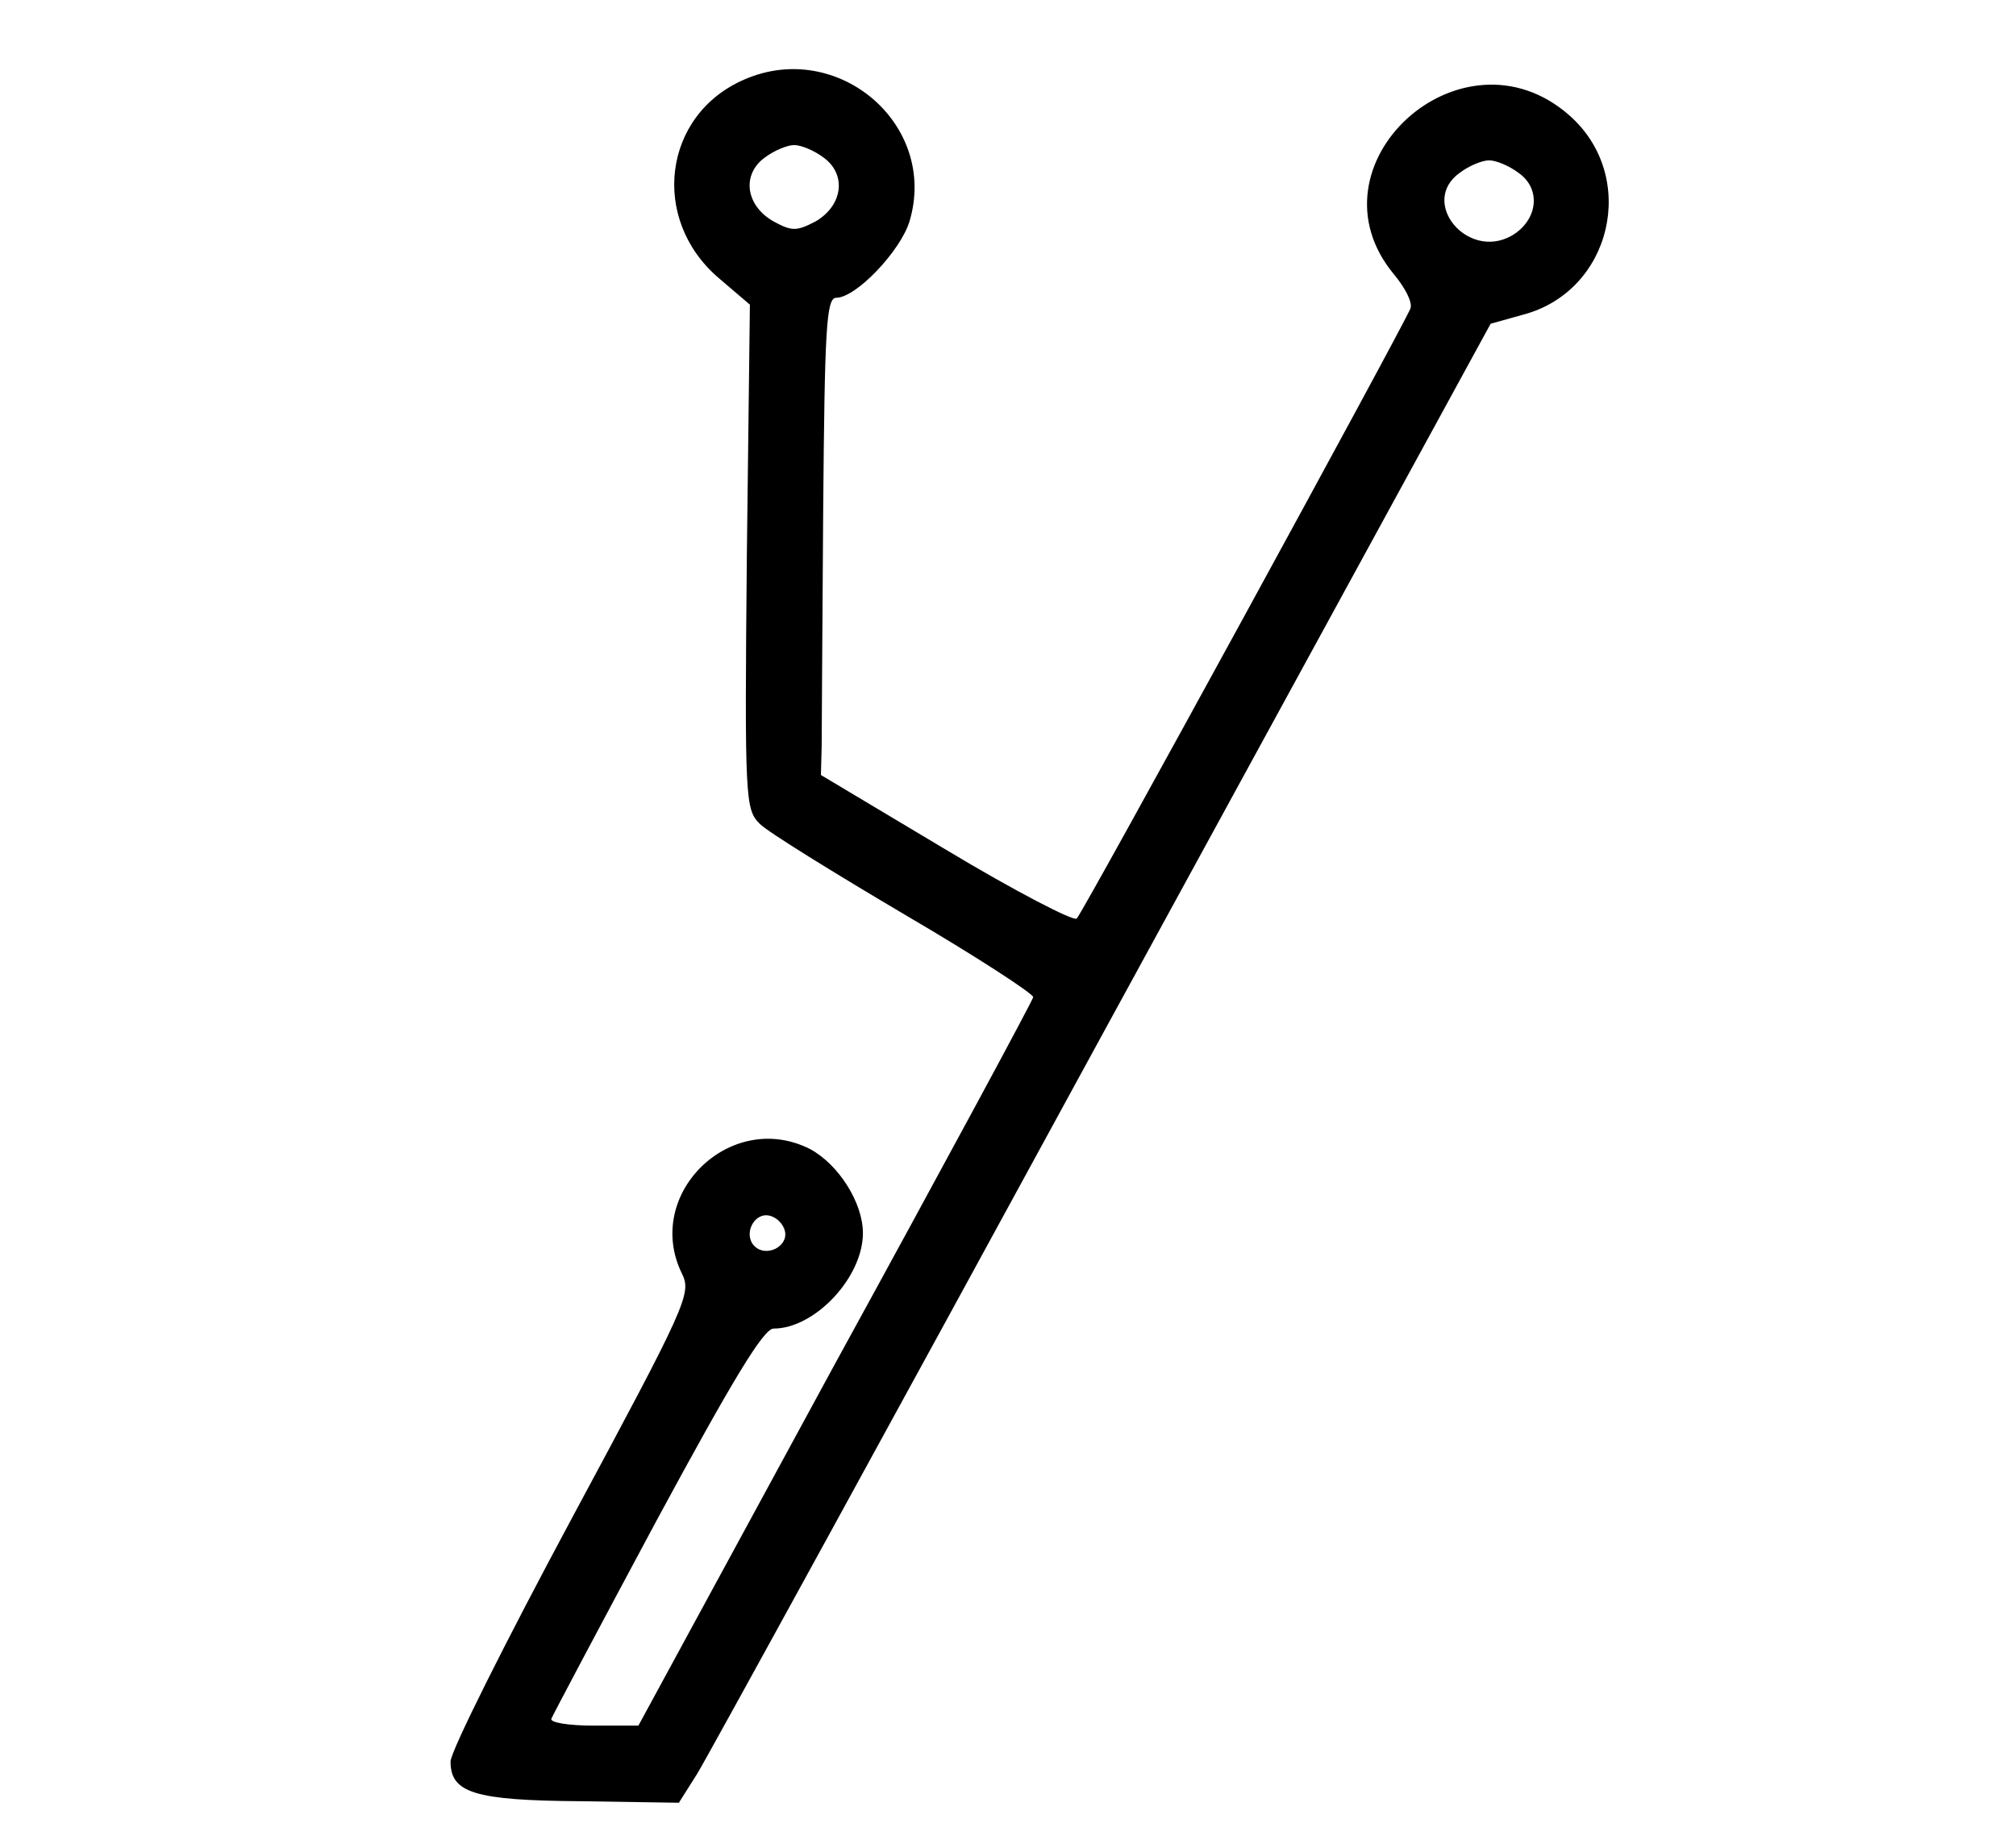 <?xml version="1.0" standalone="no"?>
<!DOCTYPE svg PUBLIC "-//W3C//DTD SVG 20010904//EN"
 "http://www.w3.org/TR/2001/REC-SVG-20010904/DTD/svg10.dtd">
<svg version="1.0" xmlns="http://www.w3.org/2000/svg"
 width="264pt" height="241pt" viewBox="0 0 264 241"
 preserveAspectRatio="xMidYMid meet">

<g transform="translate(0,241) scale(0.1,-0.1)"
fill="#000000" stroke="none">
<path d="M975 2306 c-107 -46 -124 -183 -34 -260 l41 -35 -4 -330 c-3 -320 -2
-331 17 -350 11 -11 97 -64 190 -119 94 -55 169 -104 168 -108 -1 -5 -118
-222 -260 -481 l-257 -473 -59 0 c-32 0 -57 4 -55 9 2 5 64 122 138 260 100
185 140 251 153 251 54 0 117 67 117 125 0 40 -32 90 -69 110 -104 53 -219
-59 -168 -163 13 -26 6 -41 -145 -322 -87 -162 -158 -304 -158 -317 0 -41 31
-51 170 -52 l129 -2 24 38 c13 21 252 457 531 969 l508 930 43 12 c116 31 151
181 60 261 -141 124 -349 -66 -229 -209 14 -17 24 -36 21 -44 -8 -21 -428
-790 -437 -799 -4 -4 -81 36 -171 90 l-164 98 1 38 c0 20 1 161 2 312 2 234 4
275 17 275 26 0 84 61 96 100 38 127 -94 239 -216 186z m103 -102 c31 -22 26
-63 -10 -84 -25 -13 -31 -13 -55 0 -37 21 -42 62 -11 84 12 9 29 16 38 16 9 0
26 -7 38 -16z m910 -20 c31 -21 26 -63 -9 -83 -58 -32 -121 45 -67 83 12 9 29
16 38 16 9 0 26 -7 38 -16z m-960 -1387 c4 -20 -25 -34 -40 -19 -15 15 -1 44
19 40 10 -2 19 -11 21 -21z"/>
</g>
</svg>
